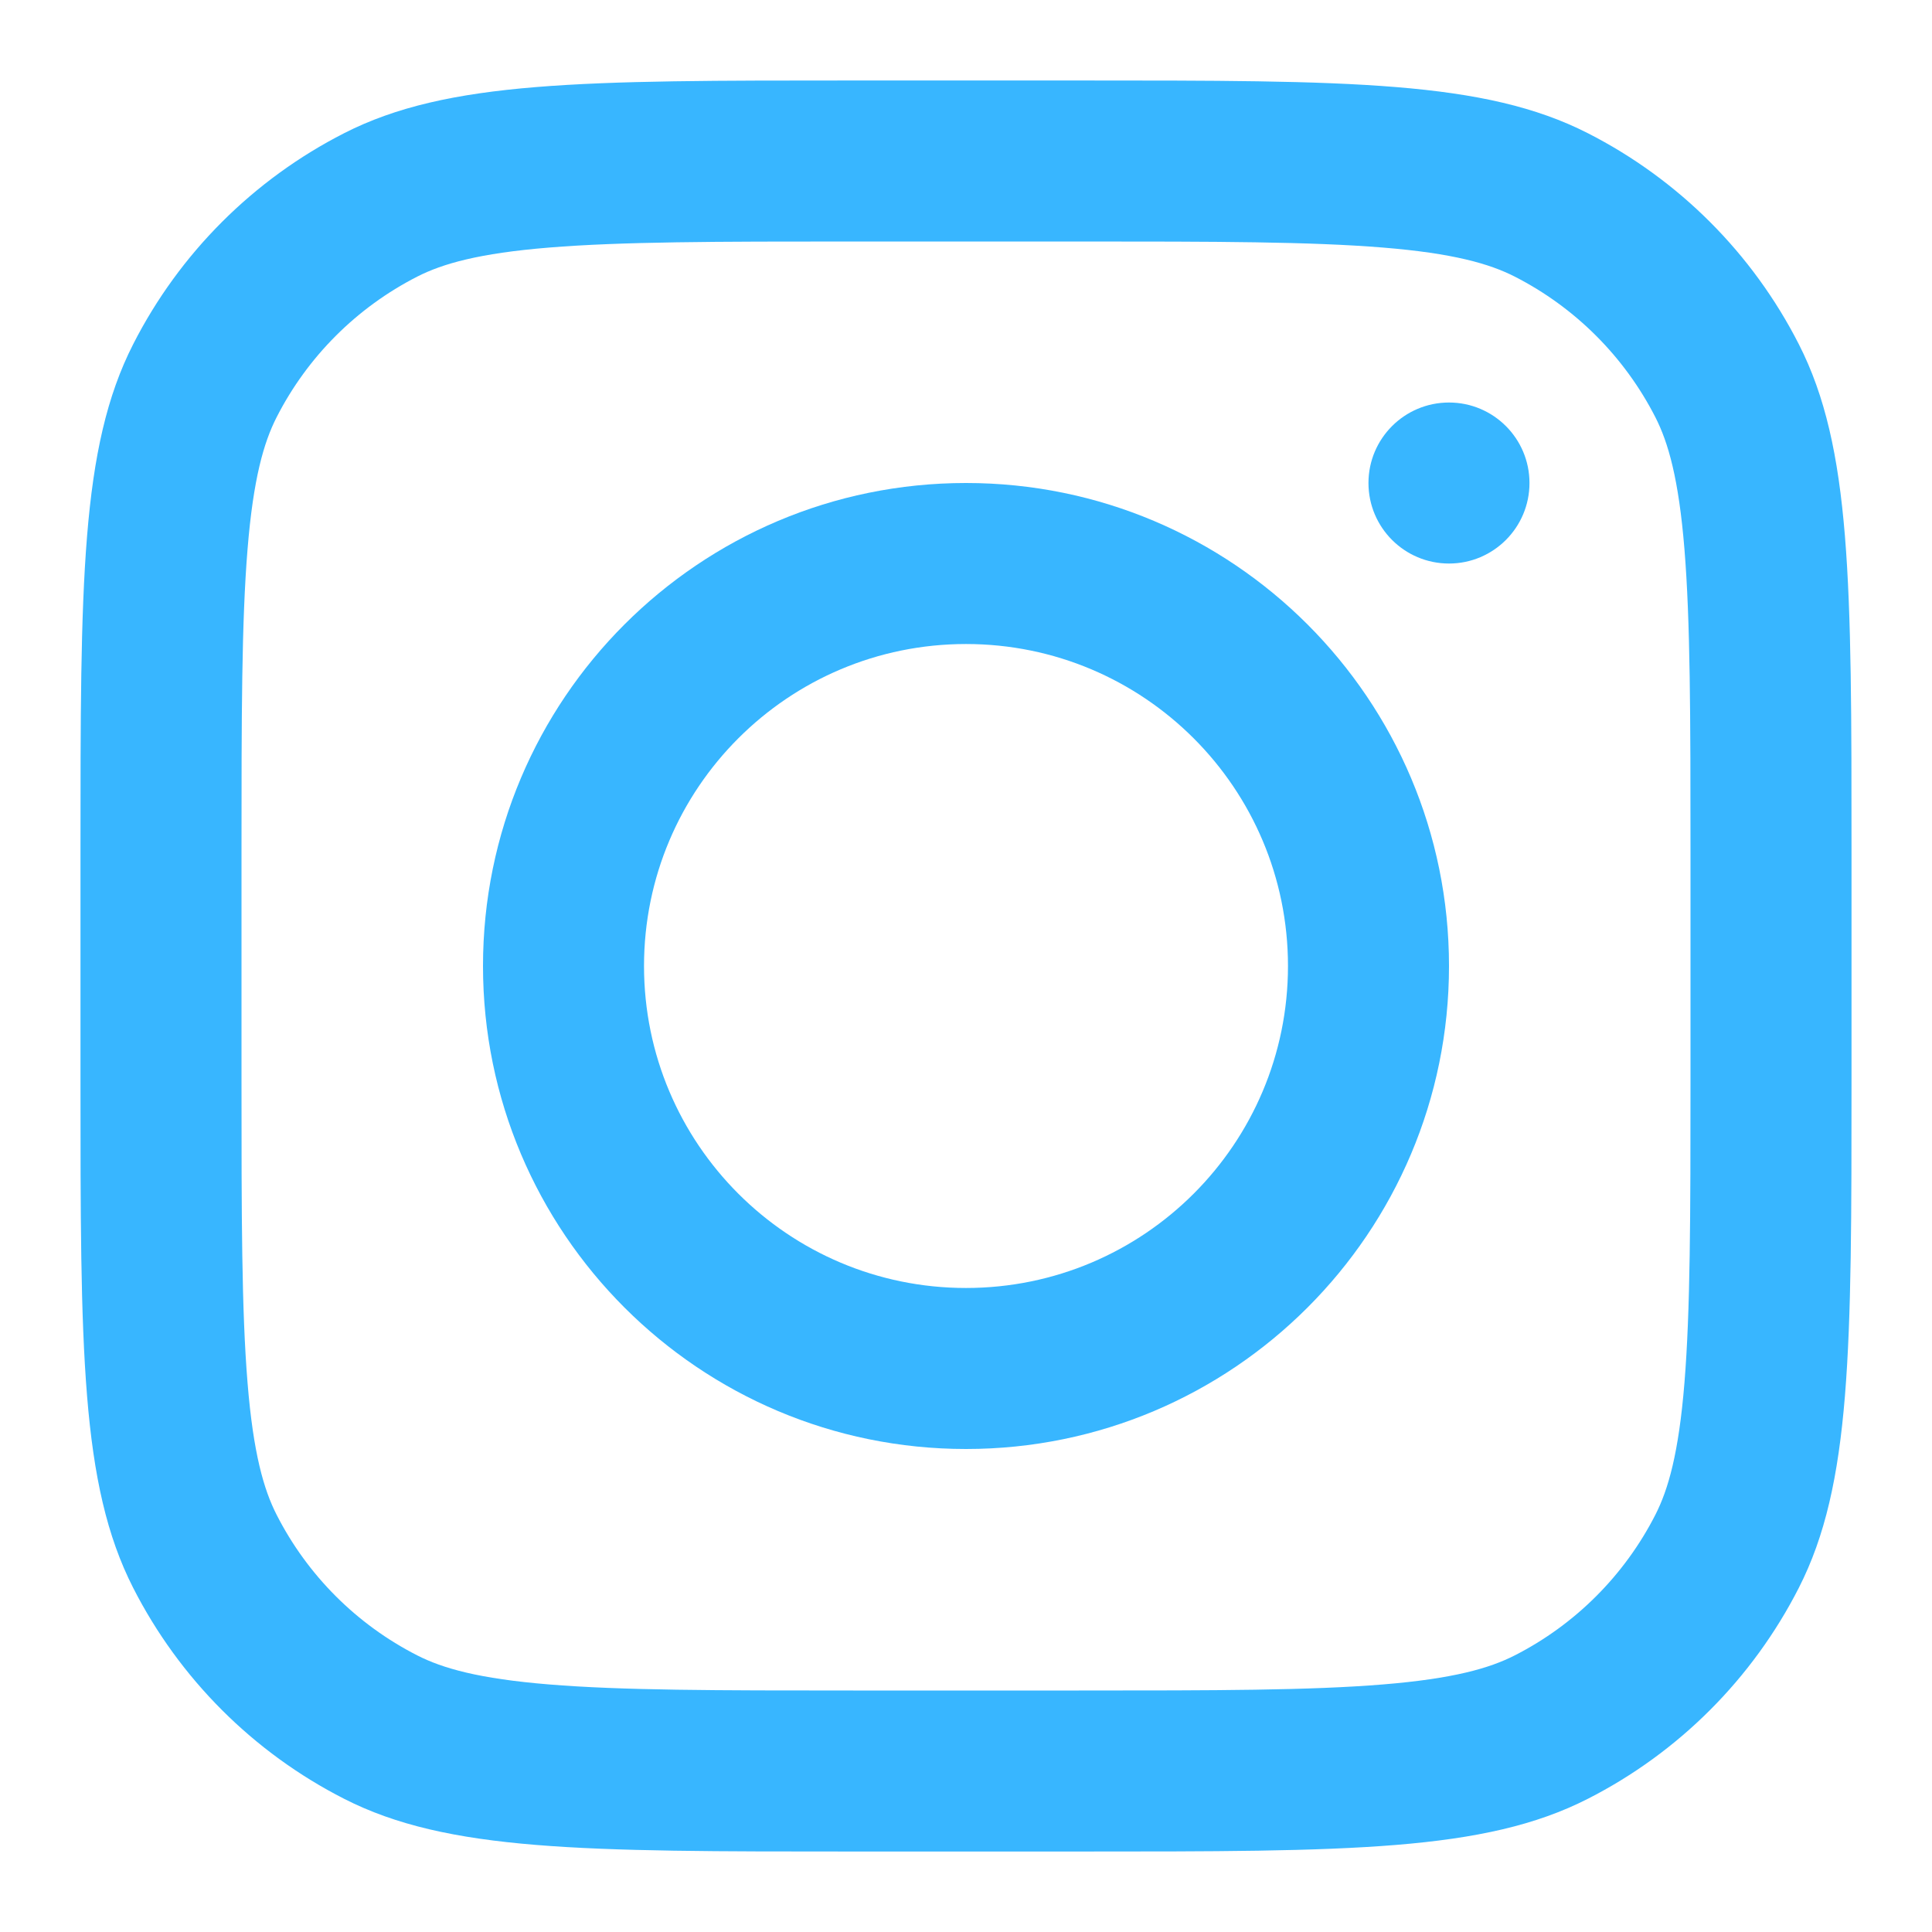 <svg width="38" height="38" viewBox="0 0 38 38" fill="none" xmlns="http://www.w3.org/2000/svg">
<path fill-rule="evenodd" clip-rule="evenodd" d="M19 28.5C24.247 28.5 28.5 24.247 28.5 19C28.5 13.753 24.247 9.5 19 9.5C13.753 9.5 9.5 13.753 9.5 19C9.5 24.247 13.753 28.5 19 28.5ZM19 25.333C22.498 25.333 25.333 22.498 25.333 19C25.333 15.502 22.498 12.667 19 12.667C15.502 12.667 12.667 15.502 12.667 19C12.667 22.498 15.502 25.333 19 25.333Z" fill="#38B6FF"/>
<path d="M28.5 7.917C27.625 7.917 26.916 8.626 26.916 9.5C26.916 10.375 27.625 11.084 28.5 11.084C29.374 11.084 30.083 10.375 30.083 9.5C30.083 8.626 29.374 7.917 28.5 7.917Z" fill="#38B6FF"/>
<path fill-rule="evenodd" clip-rule="evenodd" d="M2.619 6.771C1.583 8.803 1.583 11.463 1.583 16.784V21.217C1.583 26.537 1.583 29.198 2.619 31.23C3.529 33.017 4.983 34.471 6.77 35.381C8.803 36.417 11.463 36.417 16.783 36.417H21.217C26.537 36.417 29.197 36.417 31.229 35.381C33.017 34.471 34.47 33.017 35.381 31.23C36.417 29.198 36.417 26.537 36.417 21.217V16.784C36.417 11.463 36.417 8.803 35.381 6.771C34.47 4.983 33.017 3.53 31.229 2.619C29.197 1.583 26.537 1.583 21.217 1.583H16.783C11.463 1.583 8.803 1.583 6.77 2.619C4.983 3.53 3.529 4.983 2.619 6.771ZM21.217 4.75H16.783C14.071 4.75 12.227 4.753 10.802 4.869C9.413 4.982 8.703 5.188 8.208 5.44C7.016 6.048 6.047 7.017 5.44 8.208C5.188 8.703 4.982 9.413 4.869 10.802C4.752 12.227 4.75 14.071 4.75 16.784V21.217C4.75 23.929 4.752 25.773 4.869 27.198C4.982 28.587 5.188 29.297 5.44 29.792C6.047 30.984 7.016 31.953 8.208 32.56C8.703 32.812 9.413 33.018 10.802 33.131C12.227 33.248 14.071 33.25 16.783 33.25H21.217C23.929 33.25 25.773 33.248 27.198 33.131C28.587 33.018 29.297 32.812 29.792 32.56C30.983 31.953 31.952 30.984 32.56 29.792C32.812 29.297 33.018 28.587 33.131 27.198C33.247 25.773 33.25 23.929 33.25 21.217V16.784C33.25 14.071 33.247 12.227 33.131 10.802C33.018 9.413 32.812 8.703 32.56 8.208C31.952 7.017 30.983 6.048 29.792 5.44C29.297 5.188 28.587 4.982 27.198 4.869C25.773 4.753 23.929 4.75 21.217 4.75Z" fill="#38B6FF"/>
</svg>
